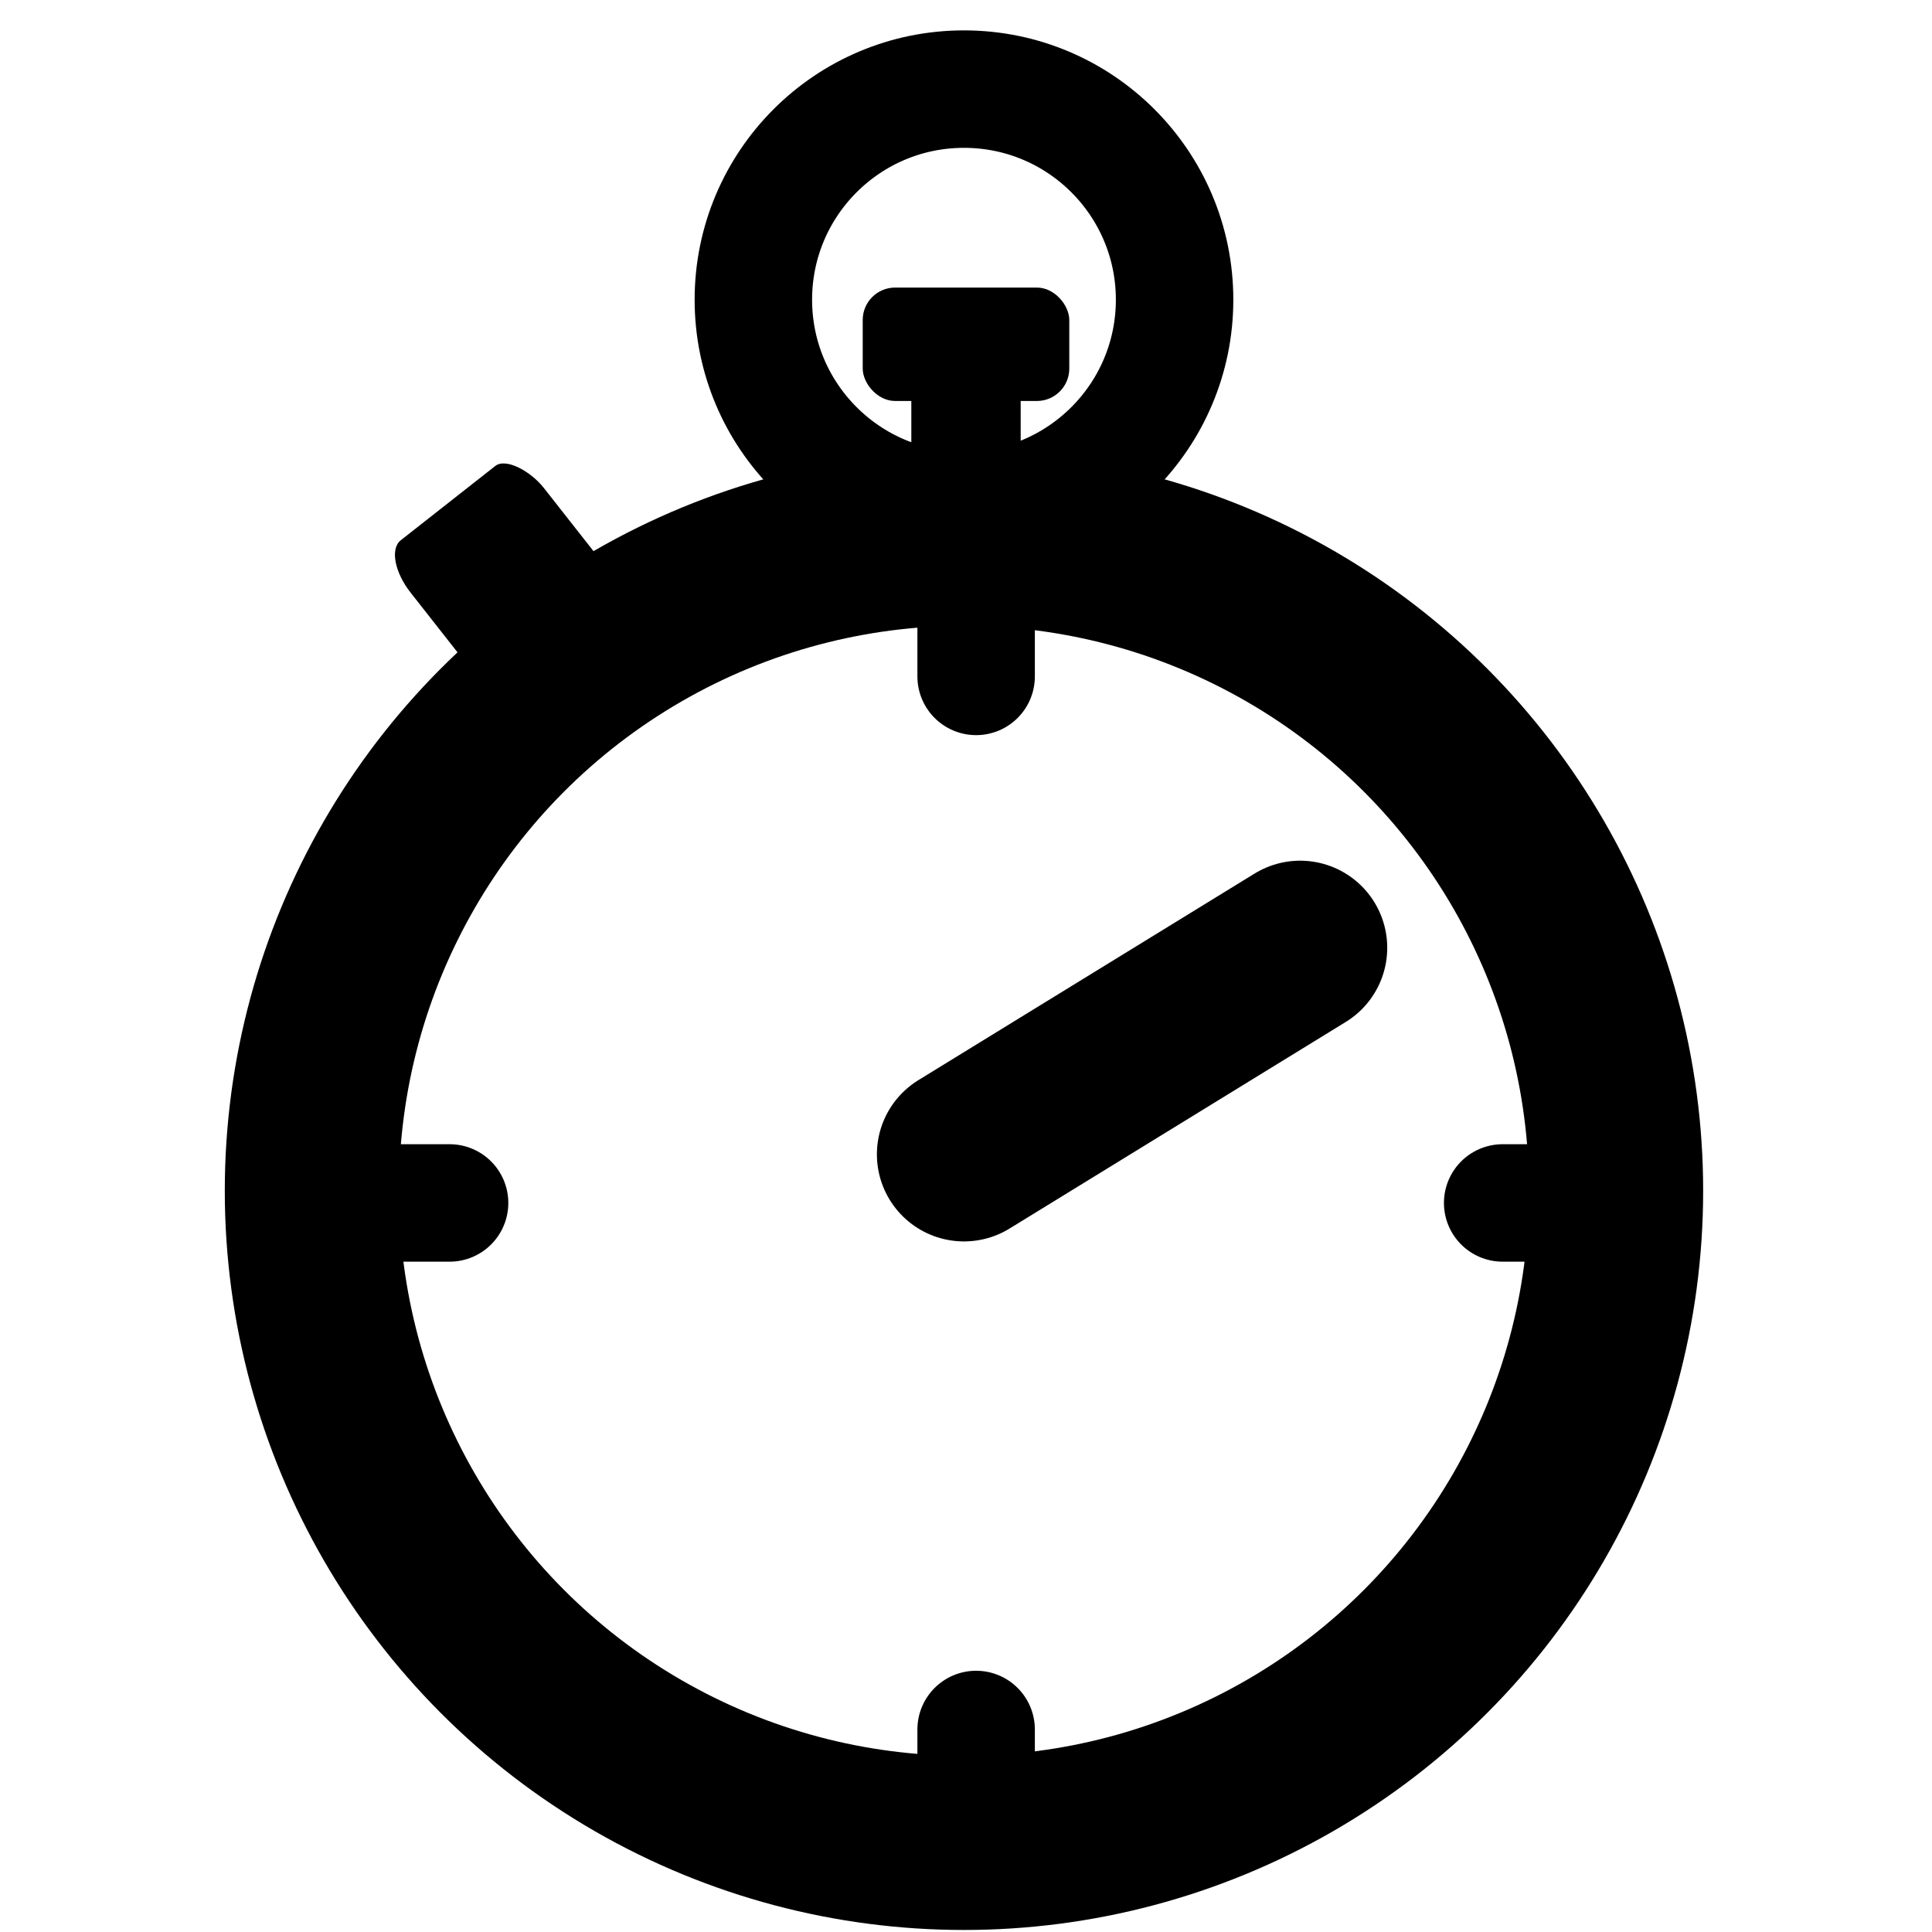 <?xml version="1.0" encoding="UTF-8"?>
<!DOCTYPE svg PUBLIC "-//W3C//DTD SVG 1.1//EN" "http://www.w3.org/Graphics/SVG/1.1/DTD/svg11.dtd">
<!-- Creator: CorelDRAW 2020 (64-Bit) -->
<svg xmlns="http://www.w3.org/2000/svg" xml:space="preserve" width="69px" height="69px" version="1.1" style="shape-rendering:geometricPrecision; text-rendering:geometricPrecision; image-rendering:optimizeQuality; fill-rule:evenodd; clip-rule:evenodd"
viewBox="0 0 477 477"
 xmlns:xlink="http://www.w3.org/1999/xlink"
 xmlns:xodm="http://www.corel.com/coreldraw/odm/2003">
 <defs>
  <style type="text/css">
   <![CDATA[
    .str0 {stroke:black;stroke-width:43;stroke-miterlimit:2.613}
    .str2 {stroke:black;stroke-width:29;stroke-miterlimit:2.613}
    .str1 {stroke:black;stroke-width:43;stroke-linecap:round;stroke-miterlimit:2.613}
    .str3 {stroke:black;stroke-width:29;stroke-linecap:round;stroke-miterlimit:2.613}
    .fil0 {fill:none}
    .fil1 {fill:black}
   ]]>
  </style>
 </defs>
 <g id="Capa_x0020_1">
  <rect class="fil0" width="477" height="477"/>
  <g id="_2344192339200">
   <circle class="fil0 str0" cx="238" cy="294" r="161"/>
   <line class="fil0 str1" x1="238" y1="285" x2="321" y2= "234" />
   <g>
    <rect class="fil1" x="213" y="71" width="51" height="28" rx="8" ry="8"/>
    <rect class="fil1" x="225" y="91" width="27" height="28" rx="4" ry="8"/>
   </g>
   <rect class="fil1" transform="matrix(0.598 -0.47 0.902 1.148 94.167 137.142)" width="55" height="30" rx="8" ry="8"/>
   <circle class="fil0 str2" cx="238" cy="74" r="52"/>
   <g>
    <line class="fil0 str3" x1="241" y1="167" x2="241" y2= "144" />
    <line class="fil0 str3" x1="241" y1="449" x2="241" y2= "427" />
   </g>
   <g>
    <line class="fil0 str3" x1="111" y1="297" x2="88" y2= "297" />
    <line class="fil0 str3" x1="393" y1="297" x2="371" y2= "297" />
   </g>
  </g>
 </g>
</svg>
